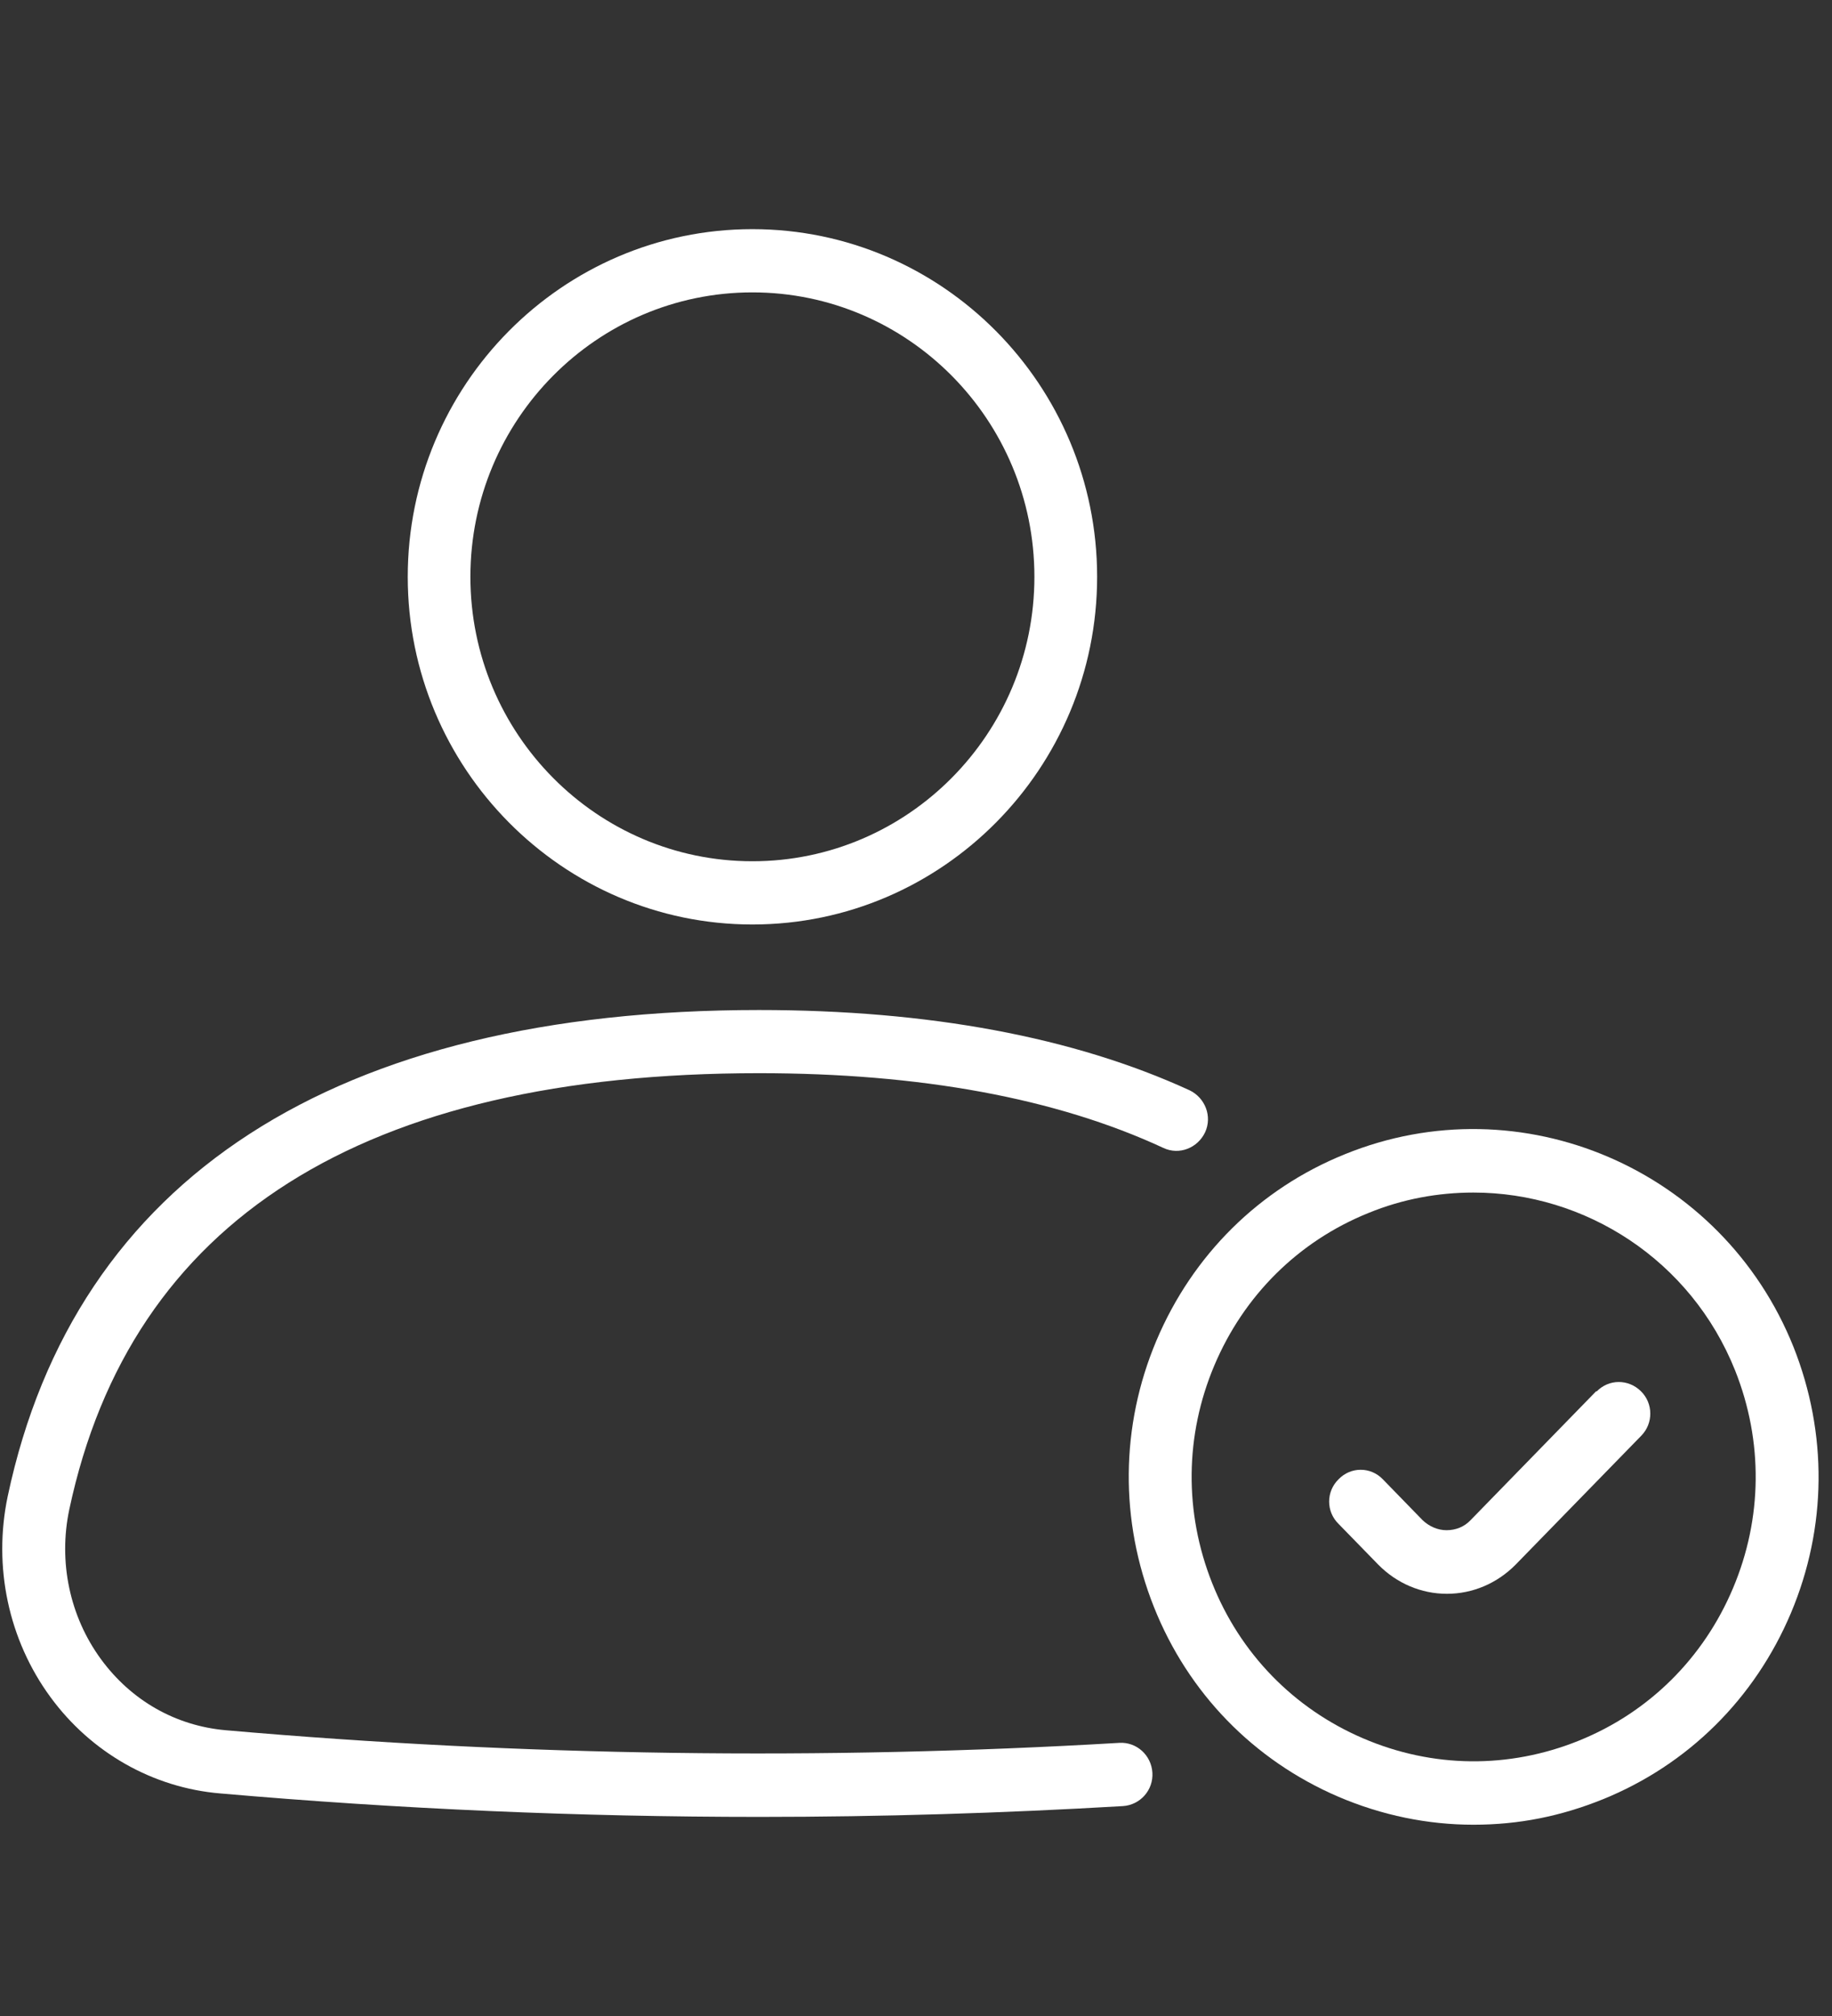 <svg width="30" height="33" viewBox="0 0 30 33" fill="none" xmlns="http://www.w3.org/2000/svg">
<rect x="0" y="0" width="30" height="33" fill="#333333" stroke="none"/>
<g id="icon">
<path id="Vector" d="M12.321 15.133C15.436 15.133 17.966 12.576 17.966 9.442C17.966 6.307 15.436 3.751 12.321 3.751C9.206 3.751 6.677 6.307 6.677 9.442C6.677 12.576 9.212 15.133 12.321 15.133ZM12.321 4.786C14.869 4.786 16.939 6.873 16.939 9.442C16.939 12.01 14.869 14.098 12.321 14.098C9.774 14.098 7.703 12.01 7.703 9.442C7.703 6.873 9.774 4.786 12.321 4.786Z" fill="white"/>
<path id="Vector_2" d="M18.328 28.529C13.474 28.815 8.554 28.748 3.694 28.322C2.873 28.249 2.149 27.835 1.654 27.16C1.141 26.46 0.953 25.565 1.135 24.707C2.143 19.972 5.94 17.567 12.43 17.567C15.068 17.567 17.295 17.975 19.052 18.791C19.311 18.913 19.613 18.791 19.734 18.535C19.855 18.273 19.734 17.969 19.48 17.847C17.585 16.977 15.213 16.533 12.43 16.533C5.487 16.533 1.231 19.284 0.126 24.494C-0.115 25.644 0.138 26.843 0.827 27.781C1.491 28.688 2.505 29.266 3.61 29.357C6.544 29.613 9.496 29.741 12.441 29.741C14.428 29.741 16.414 29.68 18.388 29.564C18.672 29.546 18.889 29.302 18.871 29.016C18.853 28.73 18.611 28.511 18.328 28.529Z" fill="white"/>
<path id="Vector_3" d="M29.369 22.047C28.204 19.138 24.908 17.72 22.022 18.894C20.621 19.46 19.529 20.544 18.937 21.944C18.346 23.344 18.334 24.89 18.895 26.302C19.456 27.714 20.531 28.816 21.919 29.412C22.632 29.716 23.38 29.869 24.129 29.869C24.877 29.869 25.56 29.729 26.242 29.455C27.642 28.889 28.735 27.805 29.327 26.405C29.918 25.005 29.93 23.459 29.369 22.047ZM28.379 25.997C27.896 27.142 27.002 28.03 25.855 28.493C24.708 28.956 23.459 28.943 22.324 28.456C21.189 27.97 20.308 27.069 19.849 25.912C19.39 24.756 19.402 23.496 19.885 22.352C20.368 21.207 21.261 20.319 22.408 19.856C22.97 19.625 23.555 19.521 24.129 19.521C25.958 19.521 27.691 20.623 28.415 22.437C28.874 23.593 28.862 24.853 28.379 25.997Z" fill="white"/>
<path id="Vector_4" d="M26.139 22.772L24.081 24.884C23.978 24.993 23.839 25.048 23.688 25.048C23.544 25.048 23.405 24.987 23.296 24.884L22.644 24.214C22.445 24.007 22.119 24.007 21.92 24.214C21.714 24.415 21.714 24.744 21.92 24.945L22.572 25.614C22.873 25.918 23.272 26.089 23.694 26.089C24.117 26.089 24.515 25.918 24.817 25.614L26.876 23.502C27.075 23.301 27.075 22.972 26.87 22.772C26.665 22.571 26.345 22.571 26.145 22.778L26.139 22.772Z" fill="white"/>
</g>
</svg>
